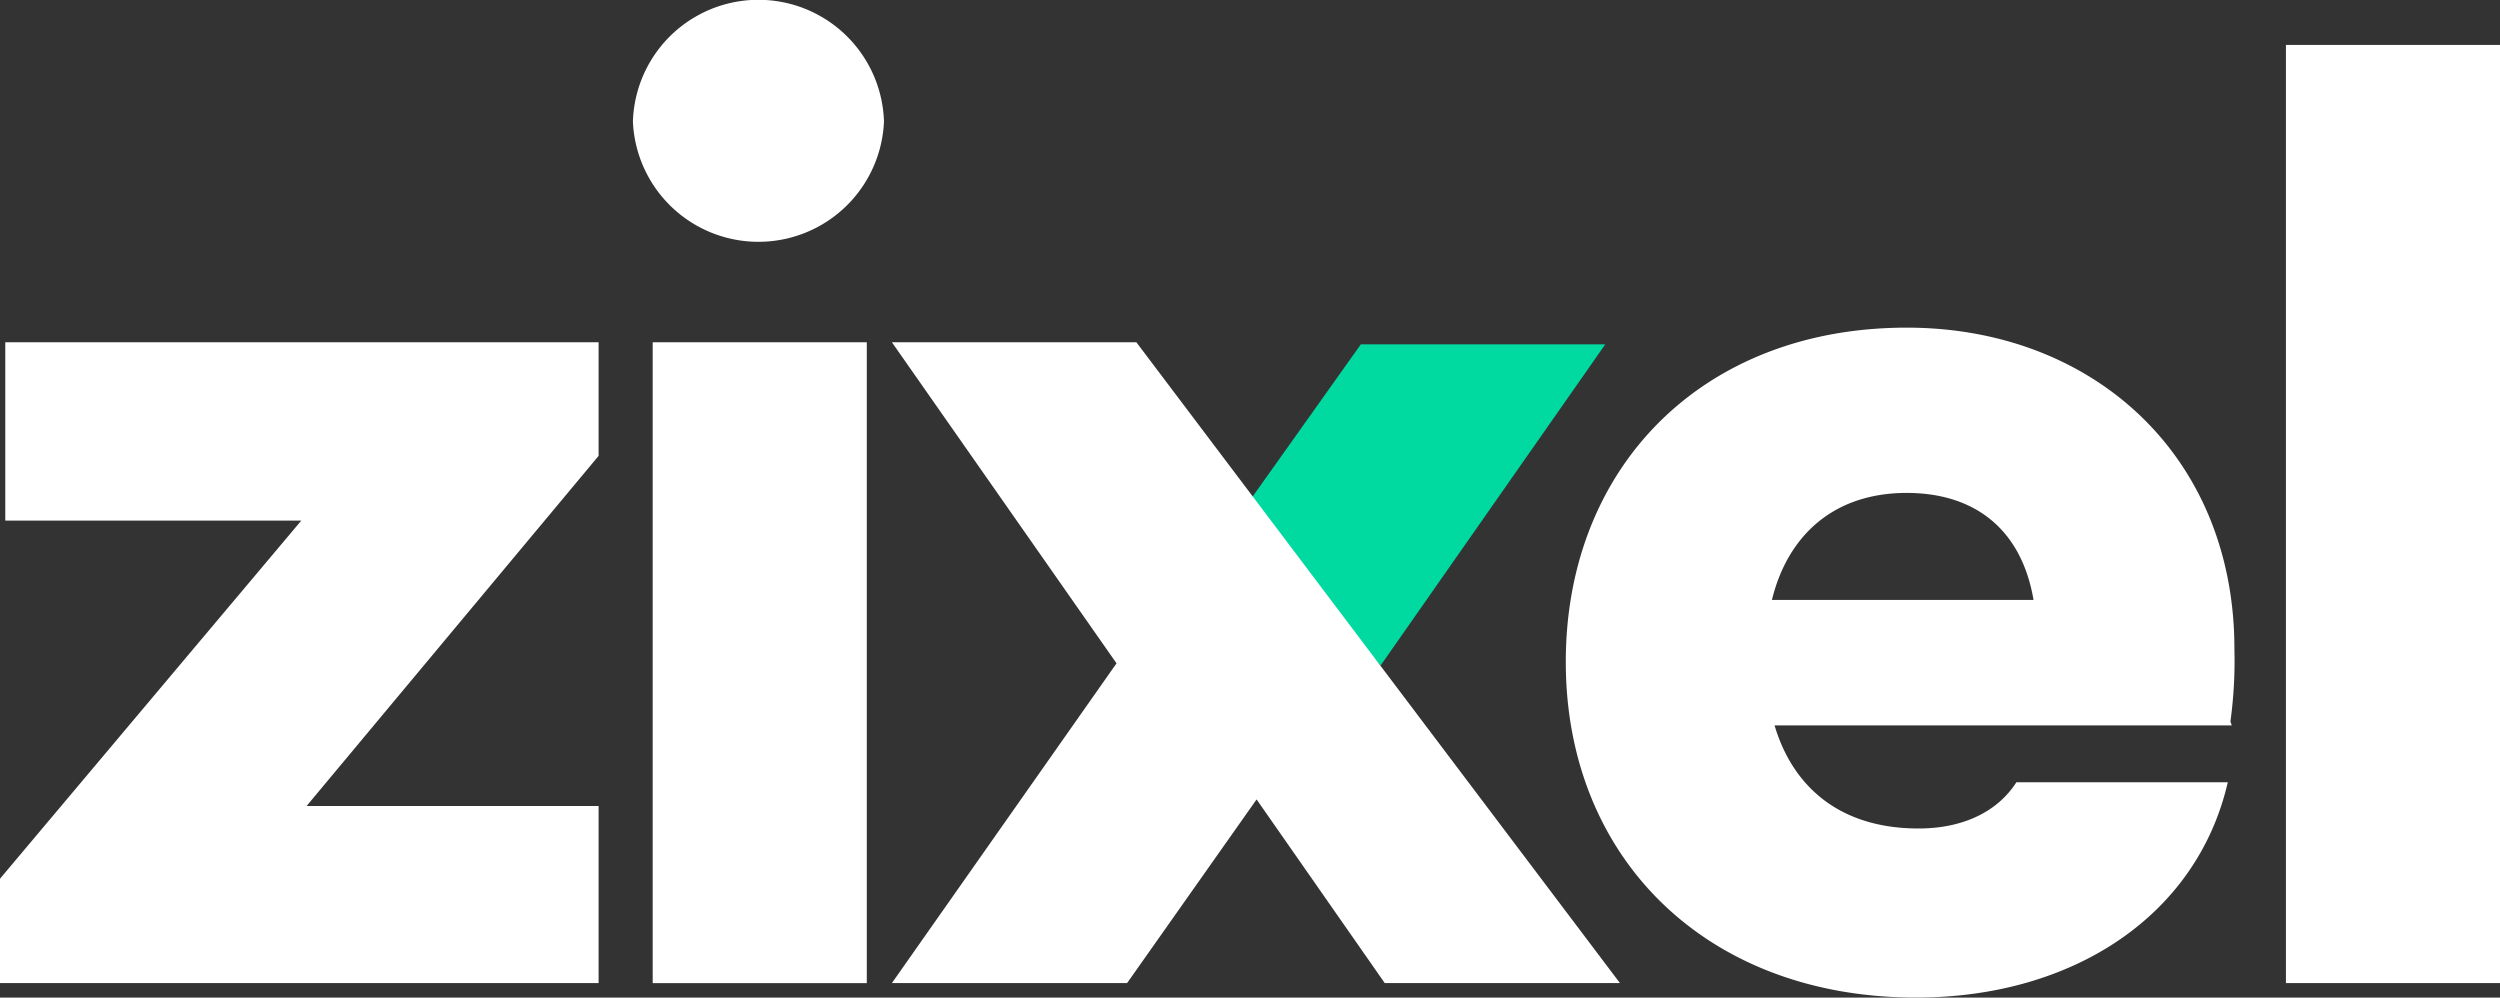 <svg xmlns="http://www.w3.org/2000/svg" xmlns:xlink="http://www.w3.org/1999/xlink" width="171.65" height="68.497" viewBox="0 0 171.65 68.497">
  <rect x="0" y="0" width="171.65" height="68.497" fill="#333333" stroke="none"/>
  <defs>
    <clipPath id="clip-path">
      <rect id="Rectangle_61" data-name="Rectangle 61" width="171.65" height="68.497" fill="#fff"/>
    </clipPath>
  </defs>
  <g id="Group_12" data-name="Group 12" transform="translate(0)">
    <path id="Path_12" data-name="Path 12" d="M.363,53.791V66.039H20.685L0,90.625v7.167H41.1V85.635H21.048L41.1,61.593v-7.8Z" transform="translate(0 -30.293)" fill="#fff"/>
    <g id="Group_11" data-name="Group 11" transform="translate(0)">
      <g id="Group_10" data-name="Group 10" clip-path="url(#clip-path)">
        <path id="Path_13" data-name="Path 13" d="M99.481,8.347a8.623,8.623,0,0,1,17.238,0,8.627,8.627,0,0,1-17.238,0M115.539,67.5h-14.7v-44h14.7Z" transform="translate(-56.025)" fill="#fff"/>
        <path id="Path_14" data-name="Path 14" d="M291.741,78.542l.091.272h-31.39c1.179,3.992,4.264,7.077,9.889,7.077,3.085,0,5.444-1.18,6.714-3.175H291.56C289.473,91.788,281.036,97.5,270.149,97.5c-14.425,0-24.042-9.617-24.042-23.044,0-13.336,9.345-22.953,23.407-22.953,12.792,0,22.5,8.8,22.5,22.046a30.678,30.678,0,0,1-.272,4.989M260.26,70.2h17.963c-.816-4.808-3.992-7.349-8.71-7.349-4.99,0-8.165,2.9-9.254,7.349" transform="translate(-138.6 -29.007)" fill="#fff"/>
        <rect id="Rectangle_60" data-name="Rectangle 60" width="14.698" height="64.414" transform="translate(156.952 3.085)" fill="#fff"/>
        <path id="Path_15" data-name="Path 15" d="M194.993,65.733l8.256-11.613h16.784L204.61,76.166" transform="translate(-109.814 -30.479)" fill="#00daa1"/>
        <path id="Path_16" data-name="Path 16" d="M190.175,97.792H174.026l-8.8-12.611-8.891,12.611H140.186l15.423-21.955L140.186,53.791H156.97" transform="translate(-78.949 -30.293)" fill="#fff"/>
      </g>
    </g>
  </g>
</svg>
